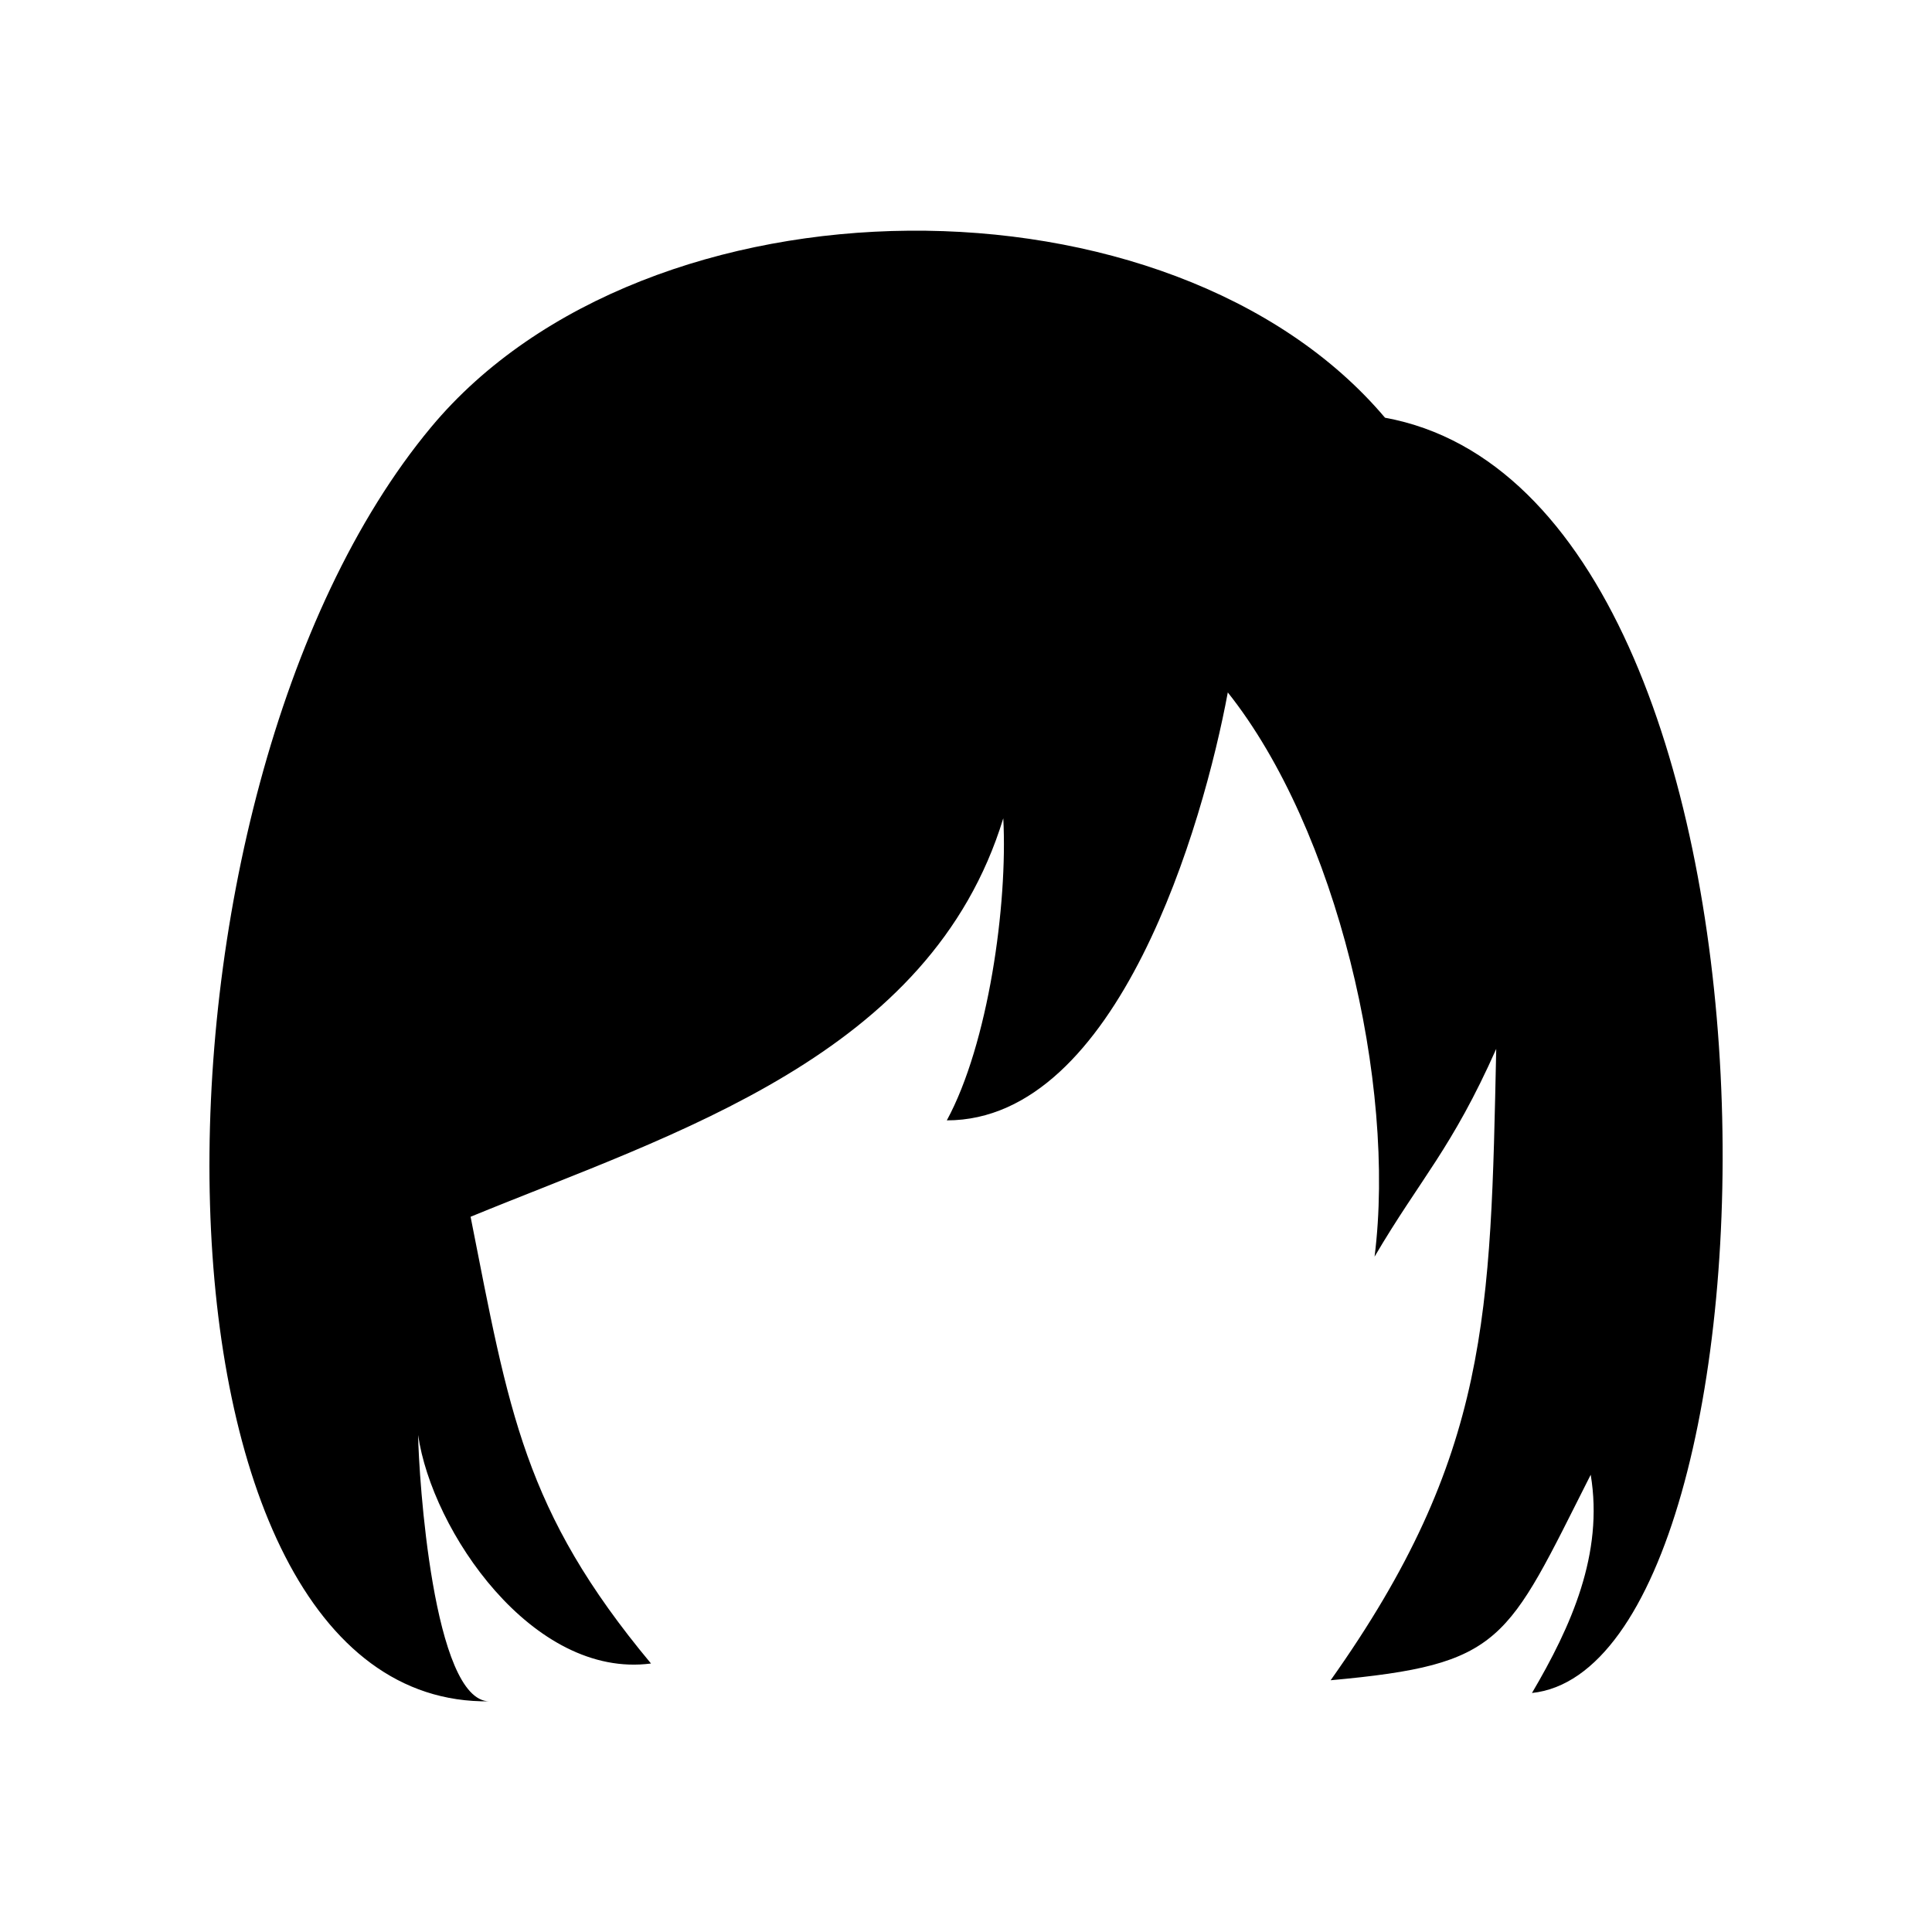 <?xml version="1.0" encoding="UTF-8"?>
<!-- Uploaded to: ICON Repo, www.svgrepo.com, Generator: ICON Repo Mixer Tools -->
<svg fill="#000000" width="800px" height="800px" version="1.1" viewBox="144 144 512 512" xmlns="http://www.w3.org/2000/svg">
 <path d="m469.38 327.5c-6.449 34.762-29.07 113.41-74.465 113.41 10.984-20.203 16.172-57.133 14.965-80.055-19.246 62.977-86.957 83.332-141.17 105.6 10.176 51.488 14.055 77.891 47.812 118.39-31.387 4.133-58.09-35.215-61.715-60.559 0.152 10.781 3.93 70.582 18.895 70.582-95.473 1.41-96.832-239.91-15.469-337.65 57.133-68.617 196.23-69.426 252.81-2.519 115.37 21.109 108.82 330.55 38.945 337.96 10.379-17.633 19.043-36.93 15.566-57.836-22.418 44.336-22.973 50.281-68.922 54.461 42.27-59.602 42.371-97.234 43.883-167.32-11.789 26.5-20.051 34.309-32.242 55.066 5.793-45.848-10.027-113.26-38.895-149.53z" fill-rule="evenodd"/>
</svg>